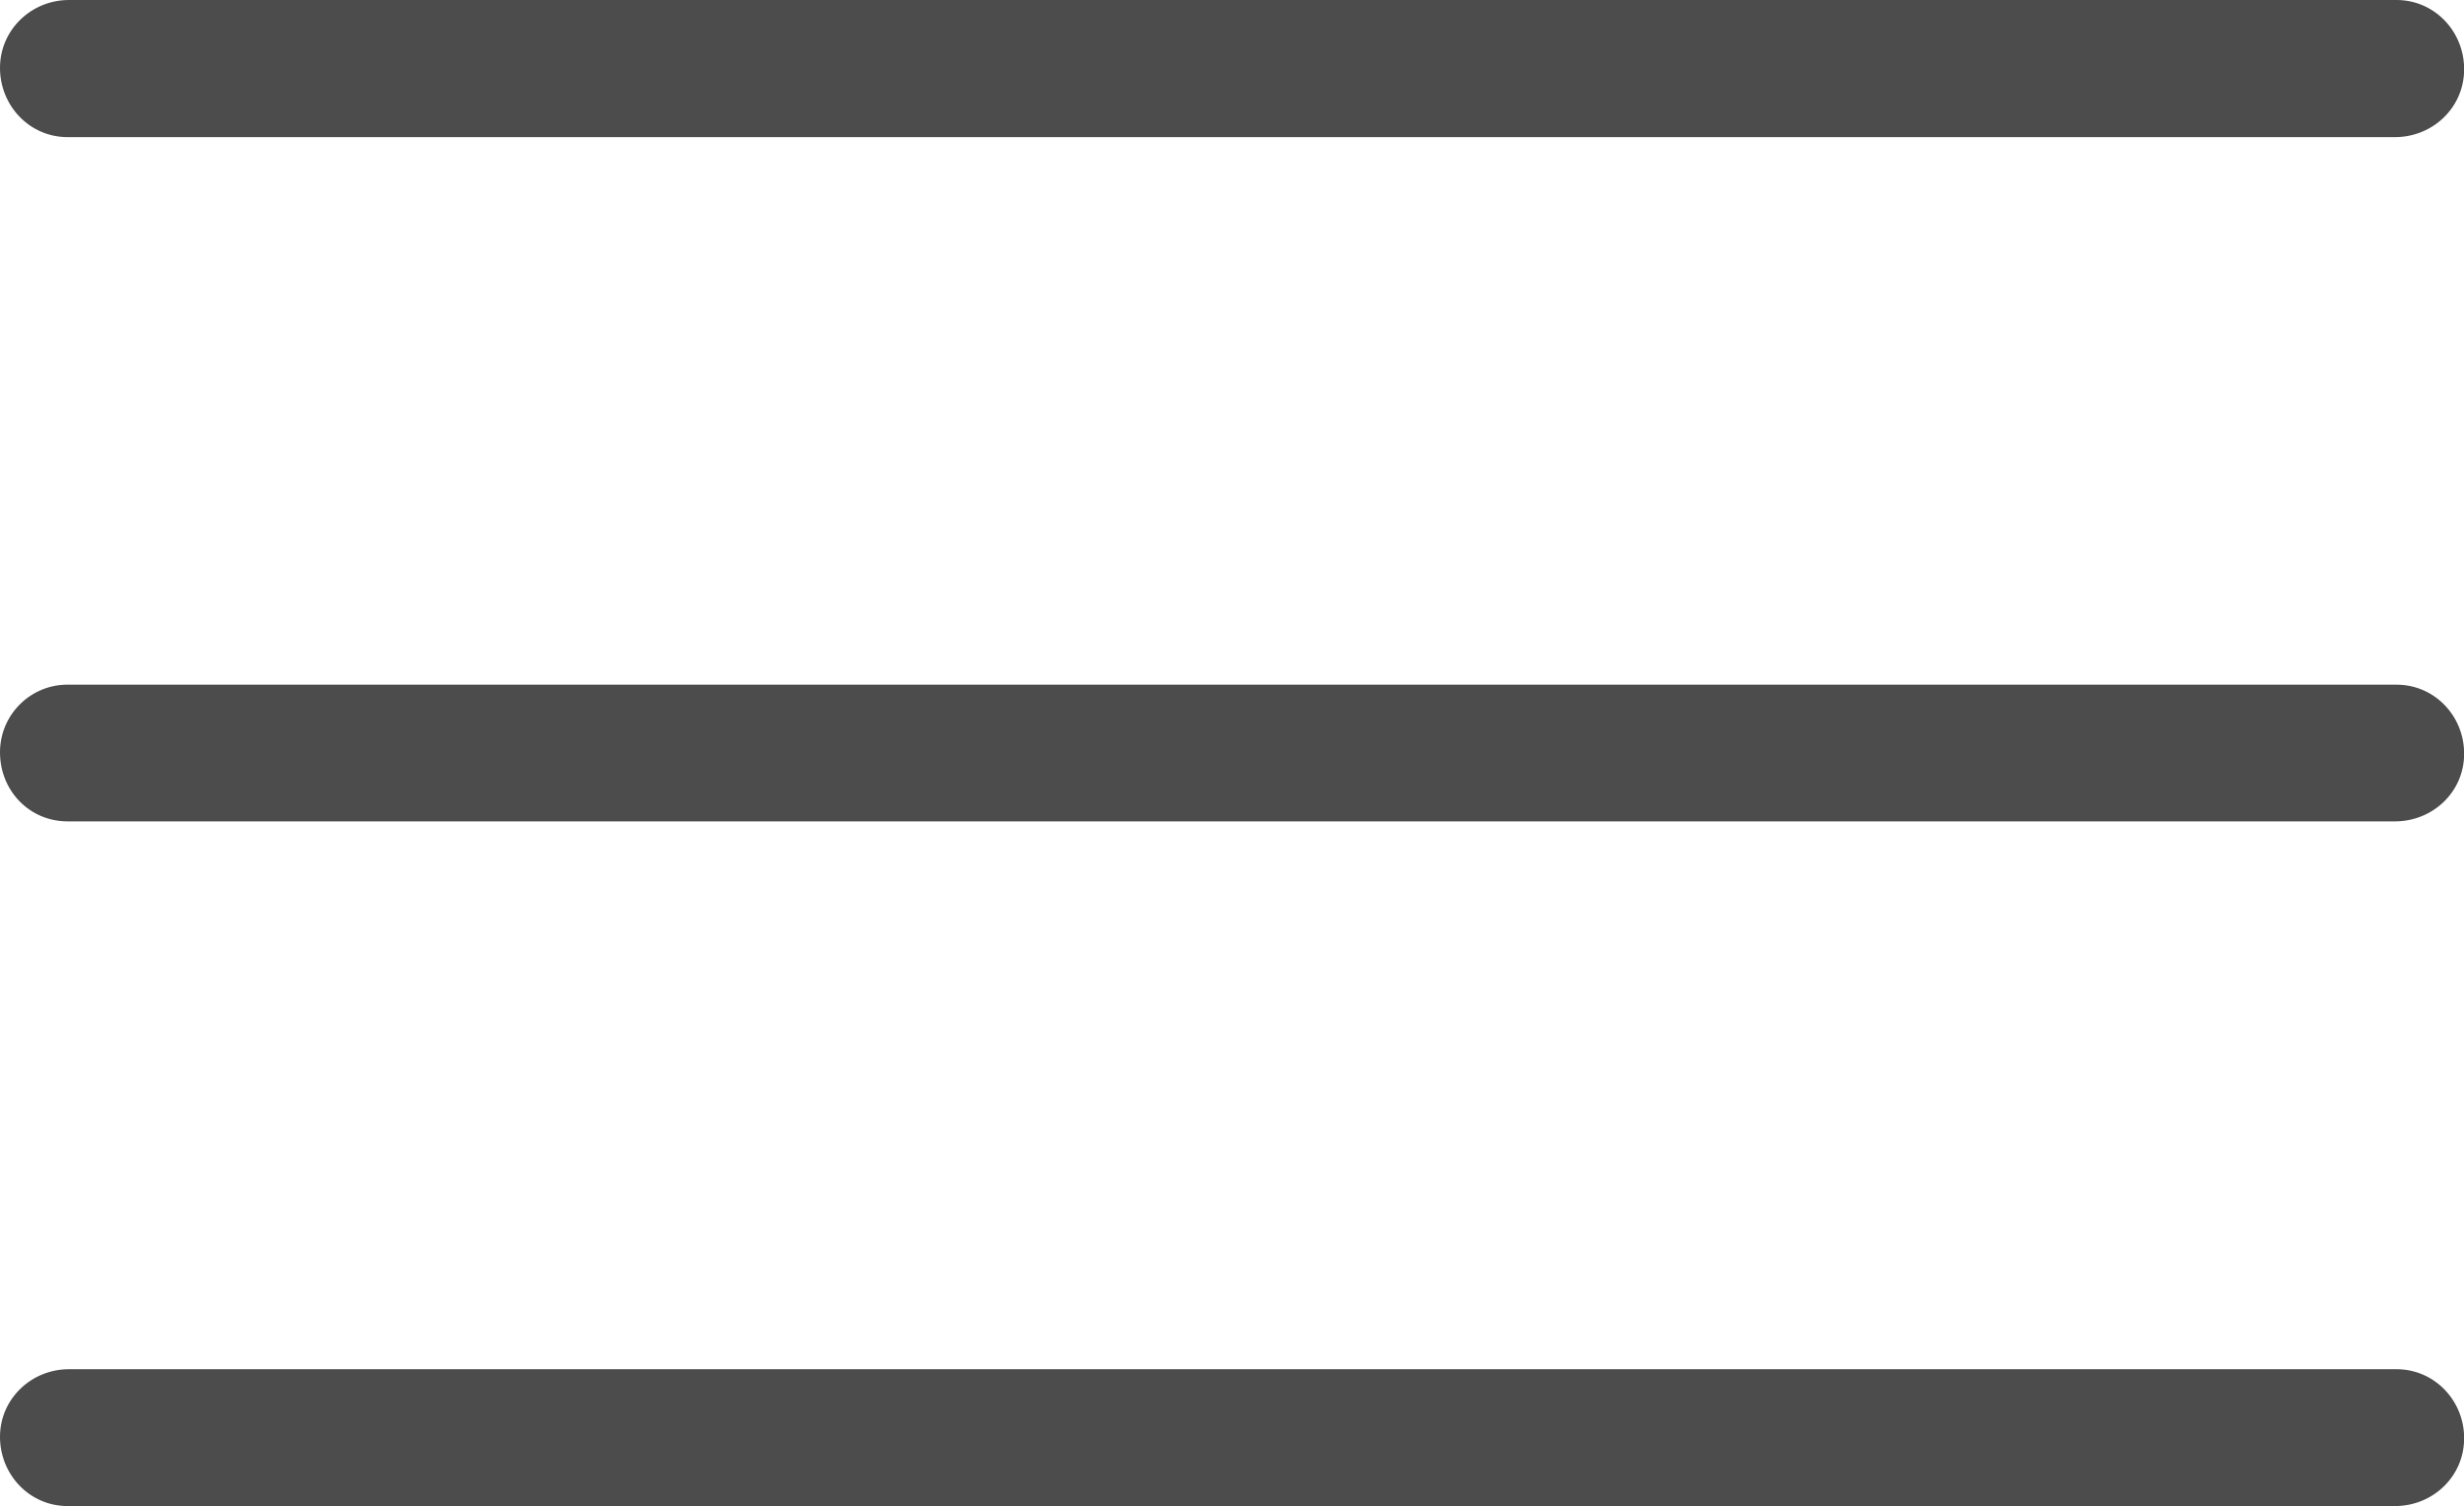 <?xml version="1.0" encoding="UTF-8"?> <svg xmlns="http://www.w3.org/2000/svg" viewBox="6128.992 4990.999 17.051 10.422"><path fill="#4c4c4c" stroke="none" fill-opacity="1" stroke-width="0" stroke-opacity="1" fill-rule="evenodd" display="undefined" stroke-linecap="undefined" stroke-linejoin="undefined" stroke-dasharray="undefined" paint-order="undefined" id="tSvga18df34f9b" title="Path 8" d="M 6129.469 4995.737 C 6129.21 4995.731 6128.992 4995.94 6128.992 4996.205 C 6128.992 4996.471 6129.196 4996.683 6129.46 4996.683 C 6129.46 4996.683 6129.469 4996.683 6129.475 4996.683 C 6134.839 4996.683 6140.203 4996.683 6145.565 4996.683 C 6145.826 4996.683 6146.044 4996.48 6146.044 4996.215 C 6146.044 4995.954 6145.84 4995.737 6145.576 4995.737 C 6145.576 4995.737 6145.565 4995.737 6145.561 4995.737C 6140.197 4995.737 6134.833 4995.737 6129.469 4995.737Z"></path><path fill="#4c4c4c" stroke="none" fill-opacity="1" stroke-width="0" stroke-opacity="1" fill-rule="evenodd" display="undefined" stroke-linecap="undefined" stroke-linejoin="undefined" stroke-dasharray="undefined" paint-order="undefined" id="tSvgf34cdab3bf" title="Path 9" d="M 6129.469 4990.999 C 6129.21 4990.999 6128.992 4991.204 6128.992 4991.469 C 6128.992 4991.73 6129.196 4991.948 6129.46 4991.948 C 6129.46 4991.948 6129.469 4991.948 6129.475 4991.948 C 6134.839 4991.948 6140.203 4991.948 6145.565 4991.948 C 6145.826 4991.948 6146.044 4991.744 6146.044 4991.478 C 6146.044 4991.217 6145.84 4990.999 6145.576 4990.999 C 6145.576 4990.999 6145.565 4990.999 6145.561 4990.999C 6140.197 4990.999 6134.833 4990.999 6129.469 4990.999Z"></path><path fill="#4c4c4c" stroke="none" fill-opacity="1" stroke-width="0" stroke-opacity="1" fill-rule="evenodd" display="undefined" stroke-linecap="undefined" stroke-linejoin="undefined" stroke-dasharray="undefined" paint-order="undefined" id="tSvg468cfef335" title="Path 10" d="M 6129.469 5000.474 C 6129.21 5000.474 6128.992 5000.678 6128.992 5000.942 C 6128.992 5001.203 6129.196 5001.421 6129.46 5001.421 C 6129.46 5001.421 6129.469 5001.421 6129.475 5001.421 C 6134.839 5001.421 6140.203 5001.421 6145.565 5001.421 C 6145.826 5001.421 6146.044 5001.218 6146.044 5000.951 C 6146.044 5000.692 6145.84 5000.474 6145.576 5000.474 C 6145.576 5000.474 6145.565 5000.474 6145.561 5000.474C 6140.197 5000.474 6134.833 5000.474 6129.469 5000.474Z"></path><defs></defs></svg> 